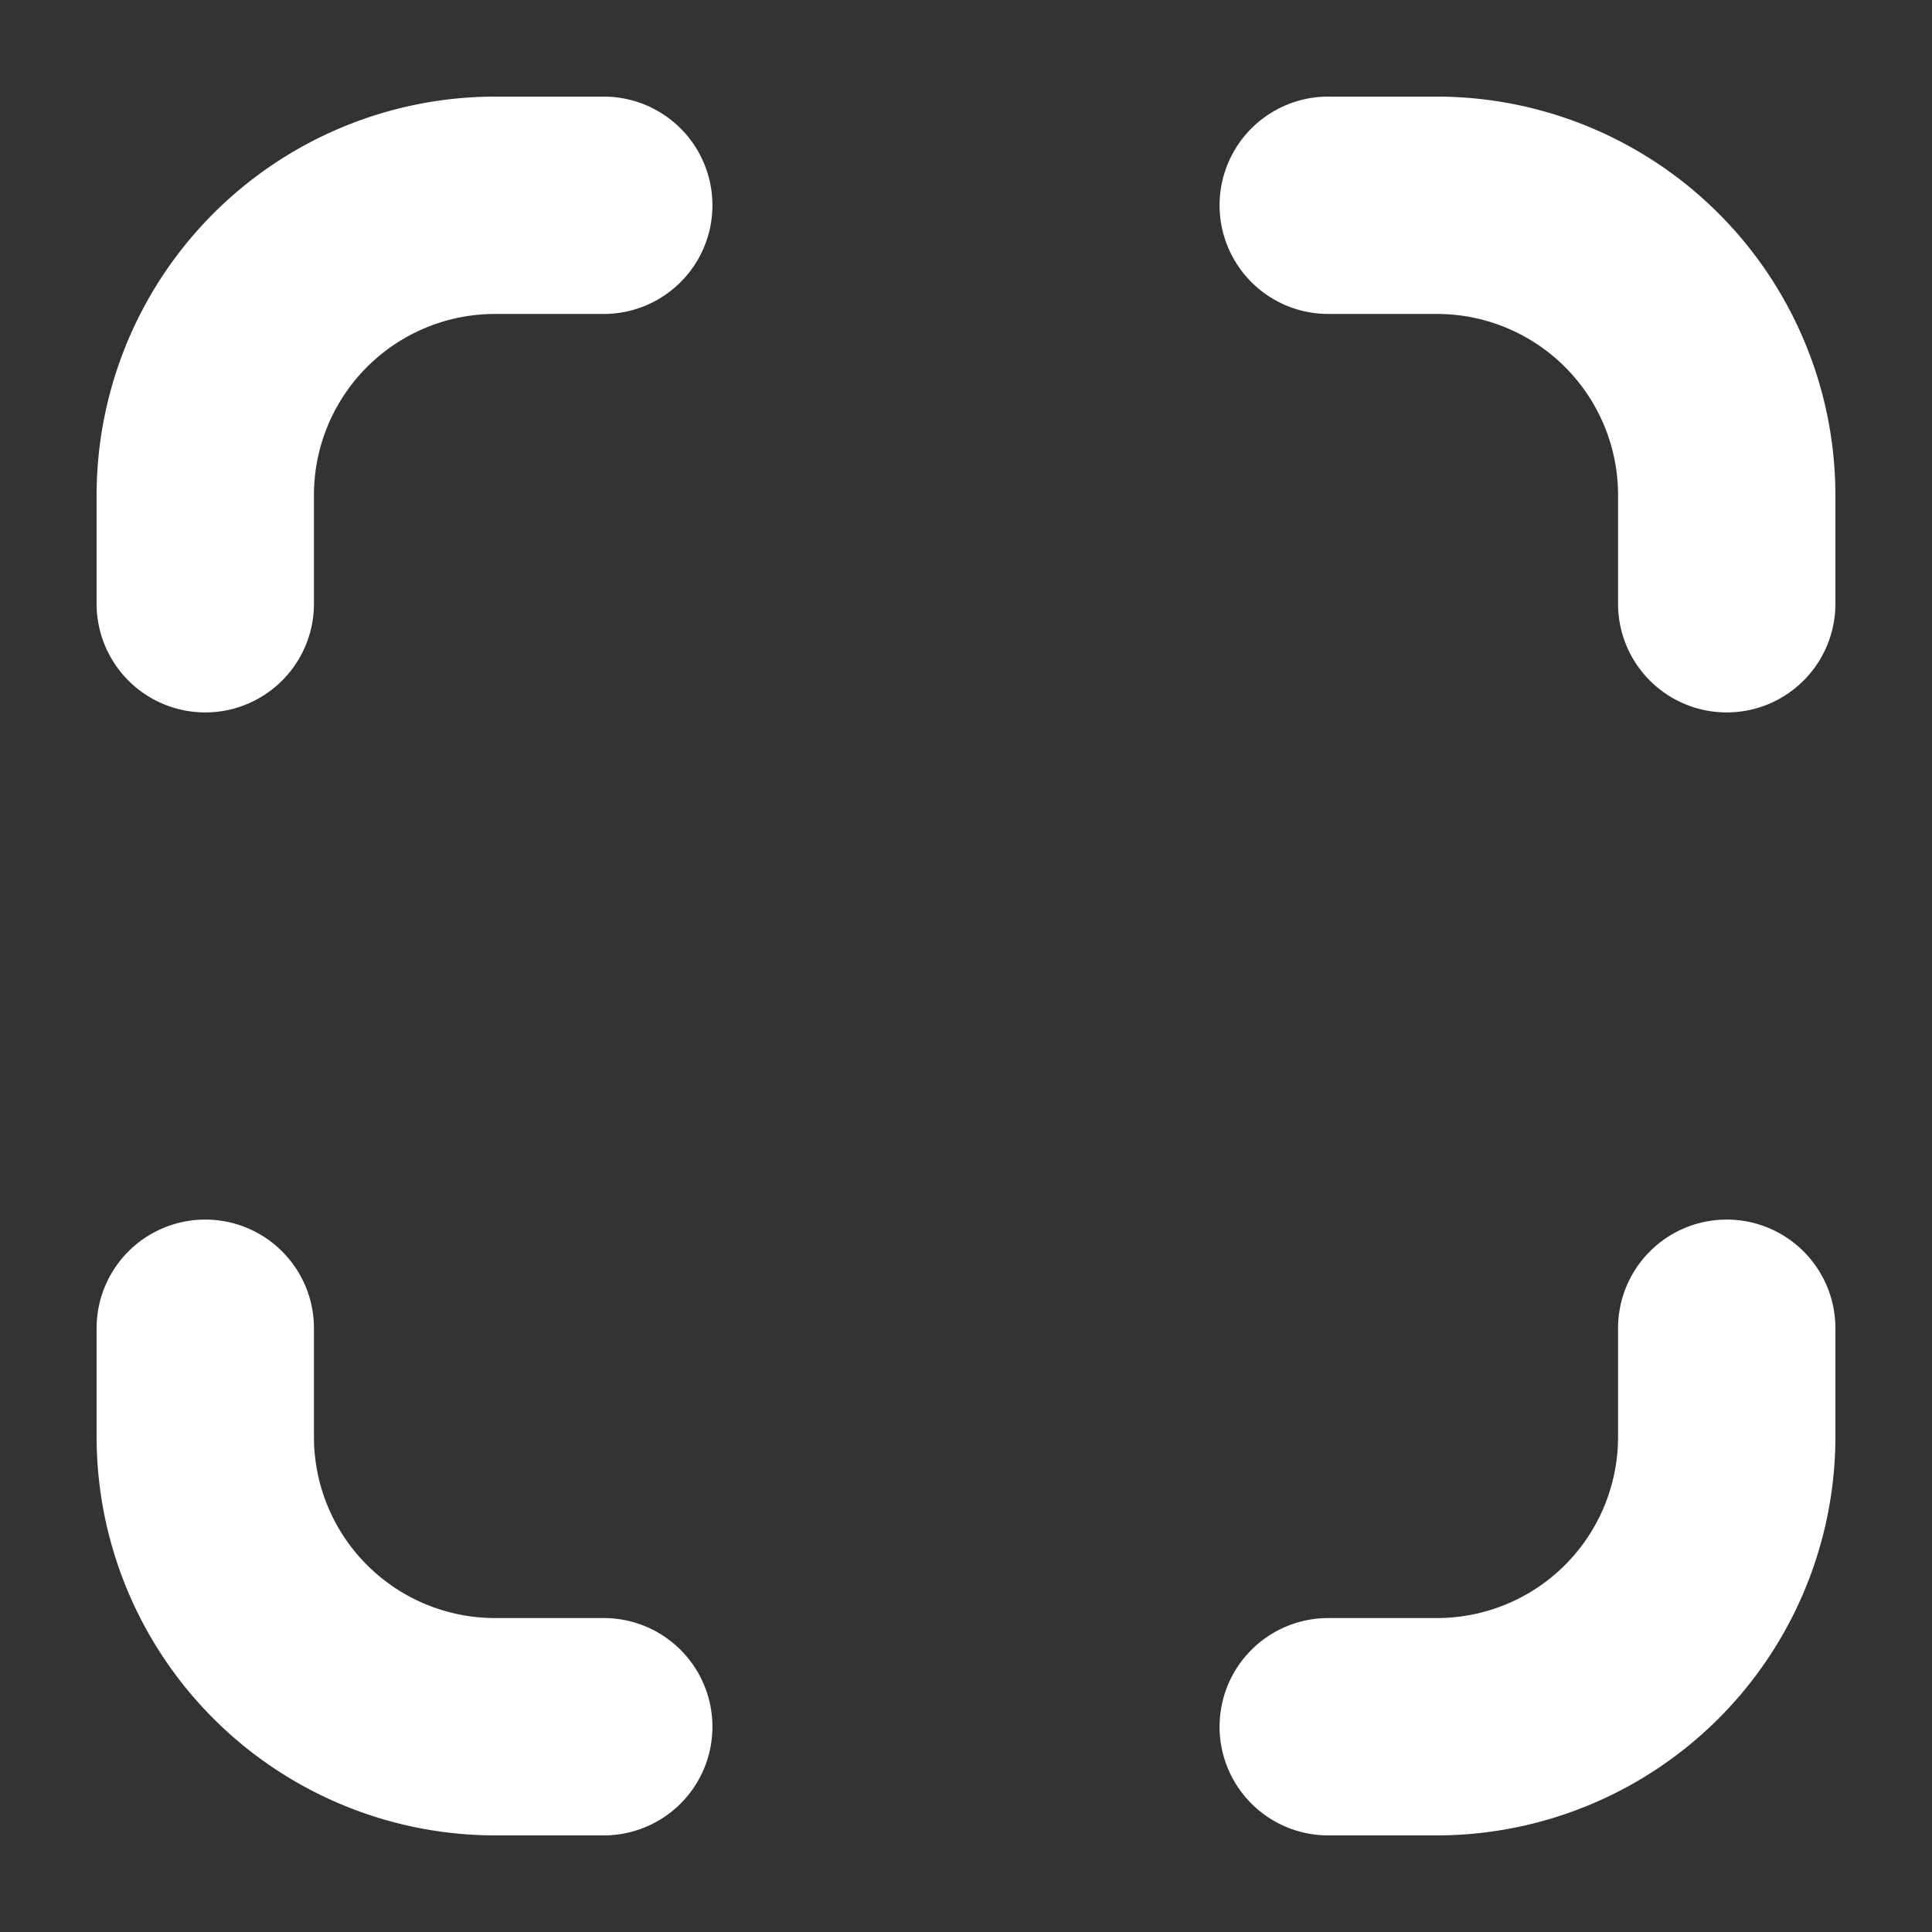 <?xml version="1.0" encoding="UTF-8"?>
<svg xmlns="http://www.w3.org/2000/svg" xmlns:xlink="http://www.w3.org/1999/xlink" version="1.1" width="512" height="512" x="0" y="0" viewBox="0 0 24 24" style="enable-background:new 0 0 512 512" xml:space="preserve" class=""><rect x="0" y="0" width="24" height="24" fill="#333333" stroke="none"/> <g transform="matrix(0.9,0,0,0.9,1.2,1.2)"> <path d="M22.5 15.5A1.5 1.5 0 0 0 21 17v1.5a2.5 2.5 0 0 1-2.5 2.5H17a1.5 1.5 0 0 0 0 3h1.5a5.506 5.506 0 0 0 5.5-5.5V17a1.5 1.5 0 0 0-1.5-1.5ZM7 0H5.5A5.506 5.506 0 0 0 0 5.5V7a1.5 1.5 0 0 0 3 0V5.5A2.5 2.5 0 0 1 5.5 3H7a1.5 1.5 0 0 0 0-3ZM7 21H5.5A2.5 2.5 0 0 1 3 18.5V17a1.5 1.5 0 0 0-3 0v1.5A5.506 5.506 0 0 0 5.5 24H7a1.5 1.5 0 0 0 0-3ZM18.5 0H17a1.5 1.5 0 0 0 0 3h1.5A2.5 2.5 0 0 1 21 5.5V7a1.5 1.5 0 0 0 3 0V5.5A5.506 5.506 0 0 0 18.5 0Z" fill="#ffffff" opacity="1" data-original="#000000" class=""></path> </g> </svg>
